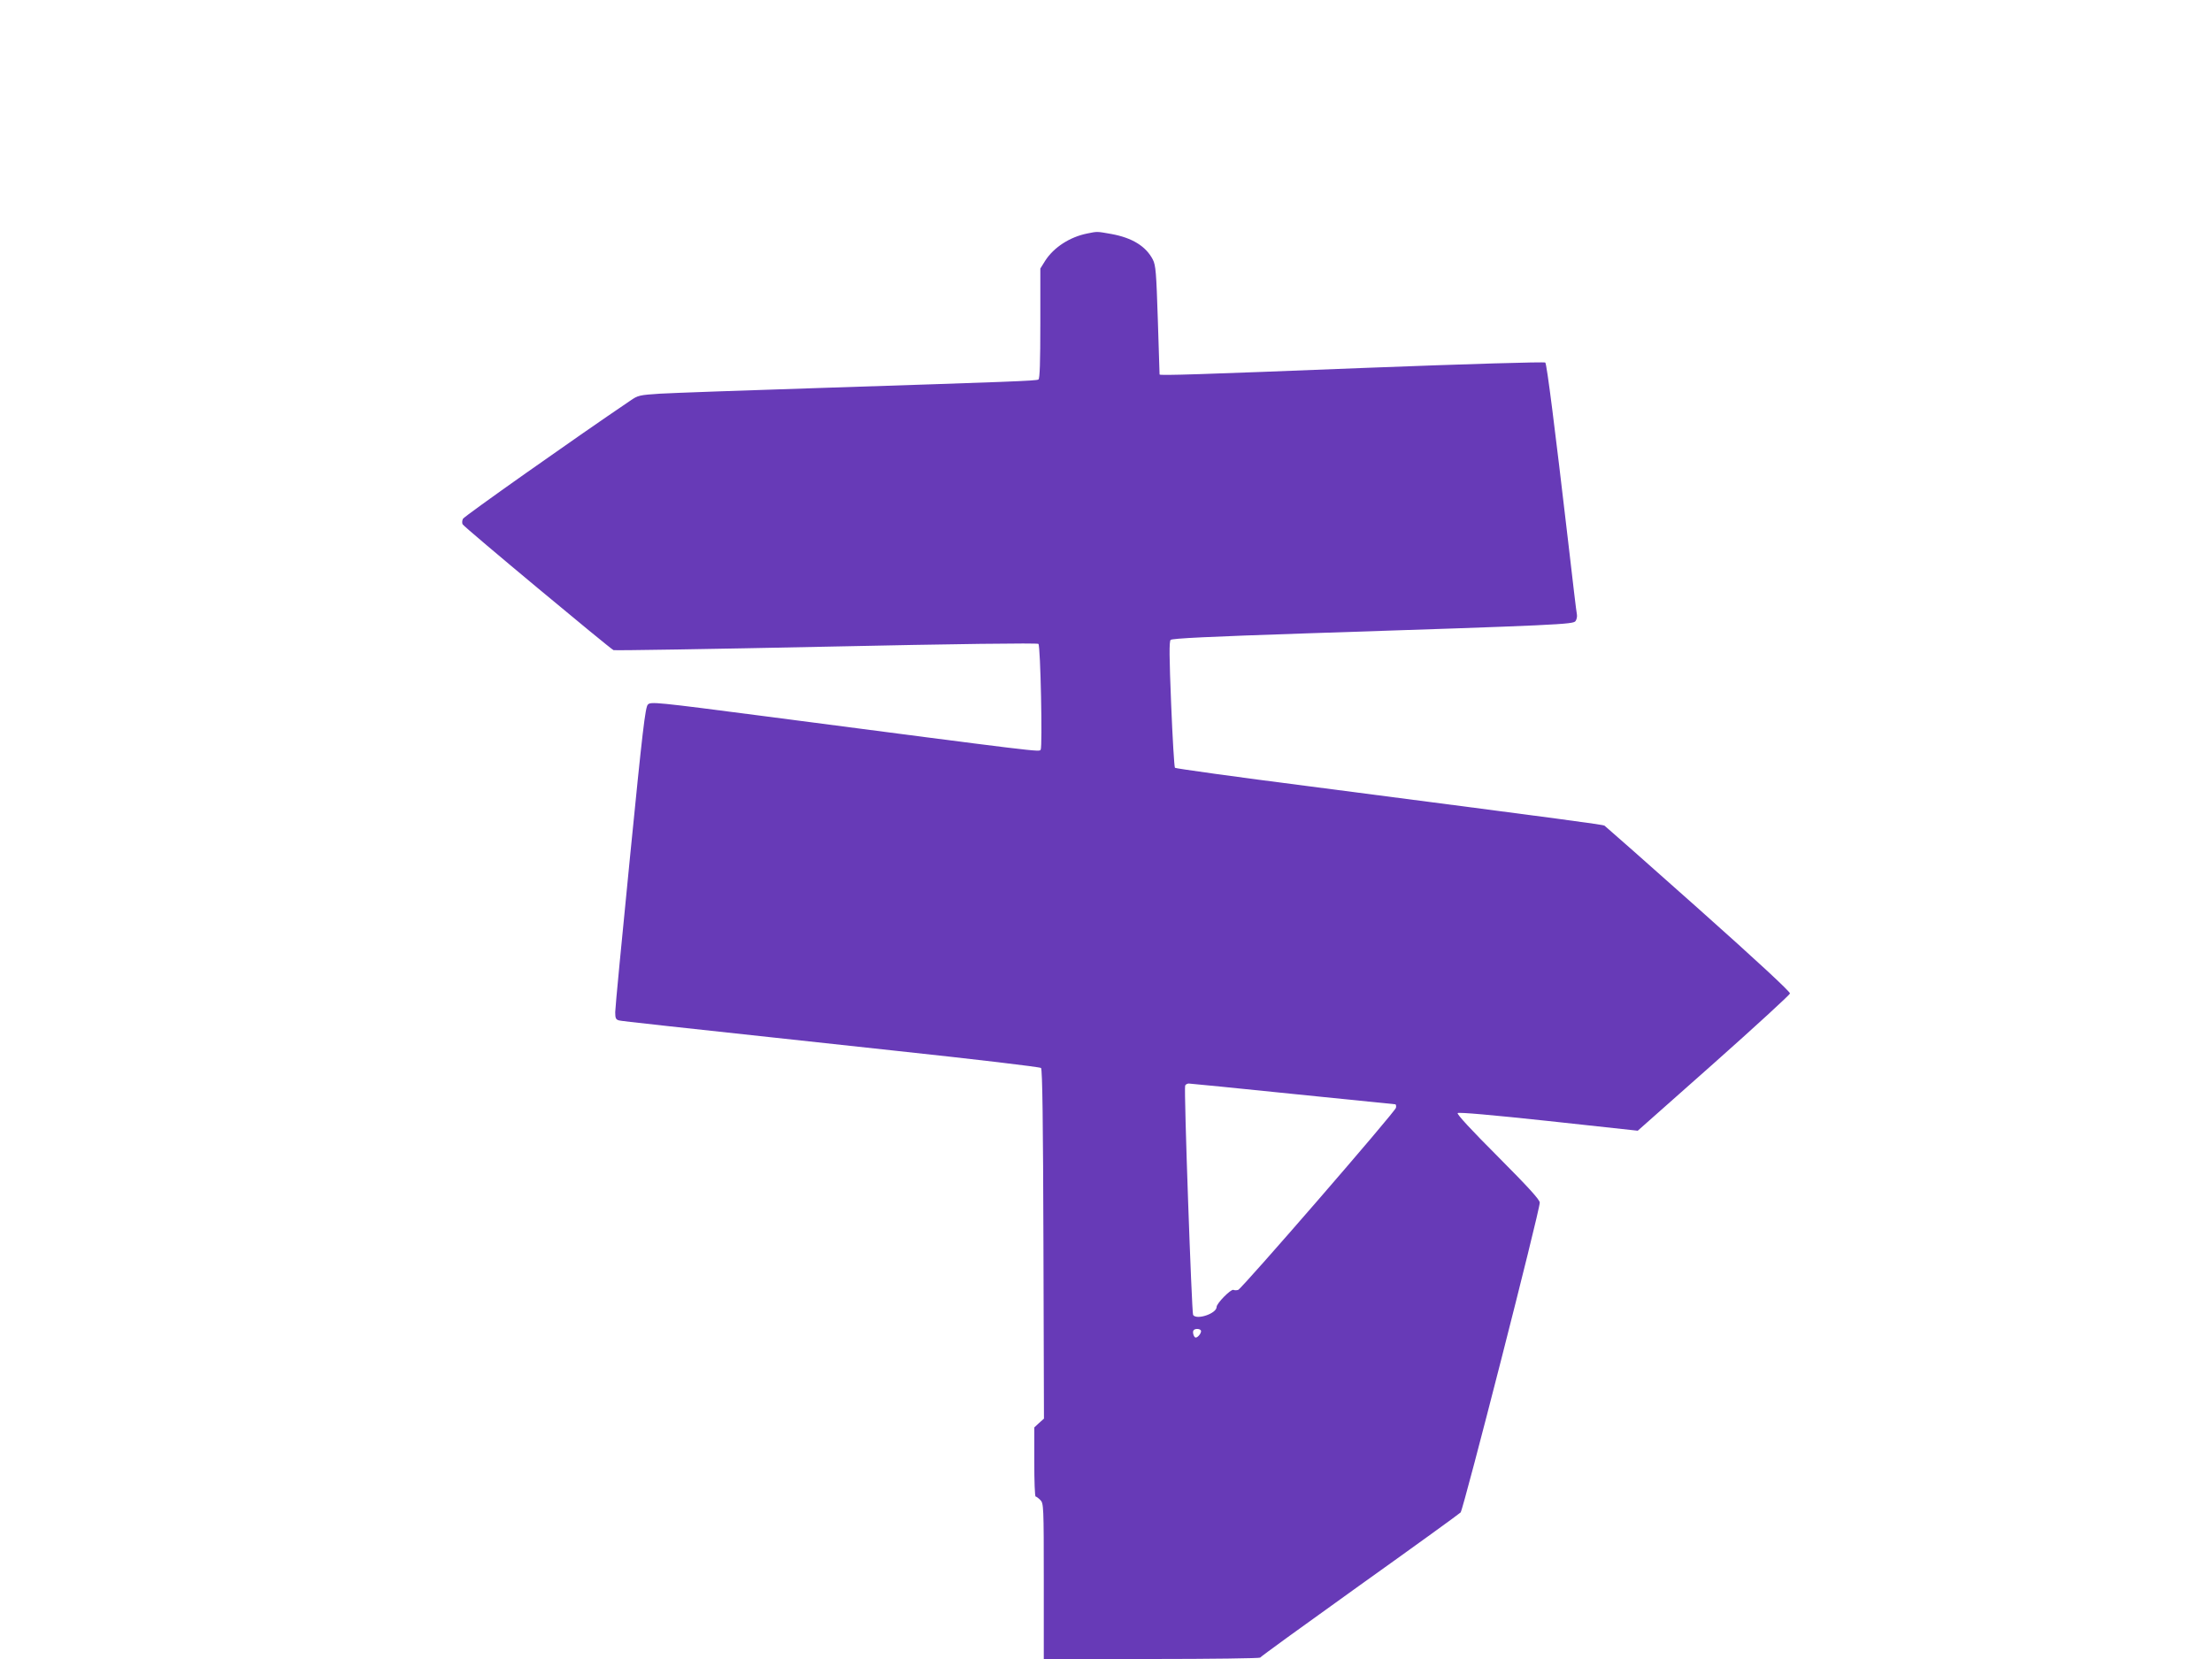 <?xml version="1.0" standalone="no"?>
<!DOCTYPE svg PUBLIC "-//W3C//DTD SVG 20010904//EN"
 "http://www.w3.org/TR/2001/REC-SVG-20010904/DTD/svg10.dtd">
<svg version="1.0" xmlns="http://www.w3.org/2000/svg"
 width="1280pt" height="960pt" viewBox="0 0 1280 960"
 preserveAspectRatio="xMidYMid meet">
<g transform="translate(0,960) scale(0.1,-0.1)"
fill="#673ab7" stroke="none">
<path d="M6292 8249 c-101 -20 -194 -80 -244 -158 l-28 -45 0 -317 c0 -226 -3
-320 -11 -325 -13 -8 -157 -13 -1264 -49 -440 -14 -856 -29 -925 -33 -120 -8
-128 -9 -175 -42 -321 -217 -958 -667 -966 -682 -5 -10 -6 -24 -2 -32 10 -18
854 -720 873 -728 8 -3 563 6 1233 20 744 16 1221 22 1226 16 12 -12 24 -596
13 -612 -9 -14 24 -18 -1601 194 -629 82 -655 84 -672 67 -15 -15 -31 -151
-103 -878 -47 -473 -86 -879 -86 -902 0 -36 4 -43 23 -48 23 -5 225 -27 1596
-175 459 -49 839 -94 845 -100 8 -8 12 -318 14 -1020 l3 -1009 -28 -25 -28
-26 0 -200 c0 -110 3 -200 8 -200 4 0 16 -9 27 -20 19 -19 20 -33 20 -470 l0
-450 624 0 c343 0 626 4 628 8 2 5 260 192 573 416 314 224 578 415 587 424
16 17 458 1745 458 1793 0 17 -69 92 -242 266 -154 154 -239 246 -233 252 6 6
201 -11 526 -46 l516 -56 439 389 c241 214 440 397 442 405 2 10 -190 188
-529 490 -293 261 -538 477 -544 481 -12 7 -163 27 -1709 228 -423 54 -773
103 -777 107 -4 4 -14 170 -22 368 -11 272 -12 363 -3 372 8 9 219 19 786 38
1470 48 1543 52 1557 71 7 10 10 27 8 38 -3 12 -25 199 -50 416 -78 669 -124
1033 -133 1042 -5 5 -450 -8 -1048 -31 -958 -38 -1184 -45 -1184 -38 0 1 -5
143 -10 315 -9 277 -12 316 -29 350 -40 77 -119 126 -240 148 -85 15 -80 15
-139 3z m1188 -4979 c322 -33 588 -60 593 -60 5 0 7 -9 5 -20 -3 -22 -890
-1045 -913 -1054 -8 -3 -21 -3 -28 0 -15 5 -97 -78 -97 -99 0 -38 -116 -77
-136 -46 -8 14 -54 1308 -46 1327 2 6 12 12 21 12 9 0 279 -27 601 -60z m-530
-1373 c0 -14 -19 -37 -31 -37 -10 0 -20 30 -13 41 8 14 44 11 44 -4z"/>
</g>
</svg>
